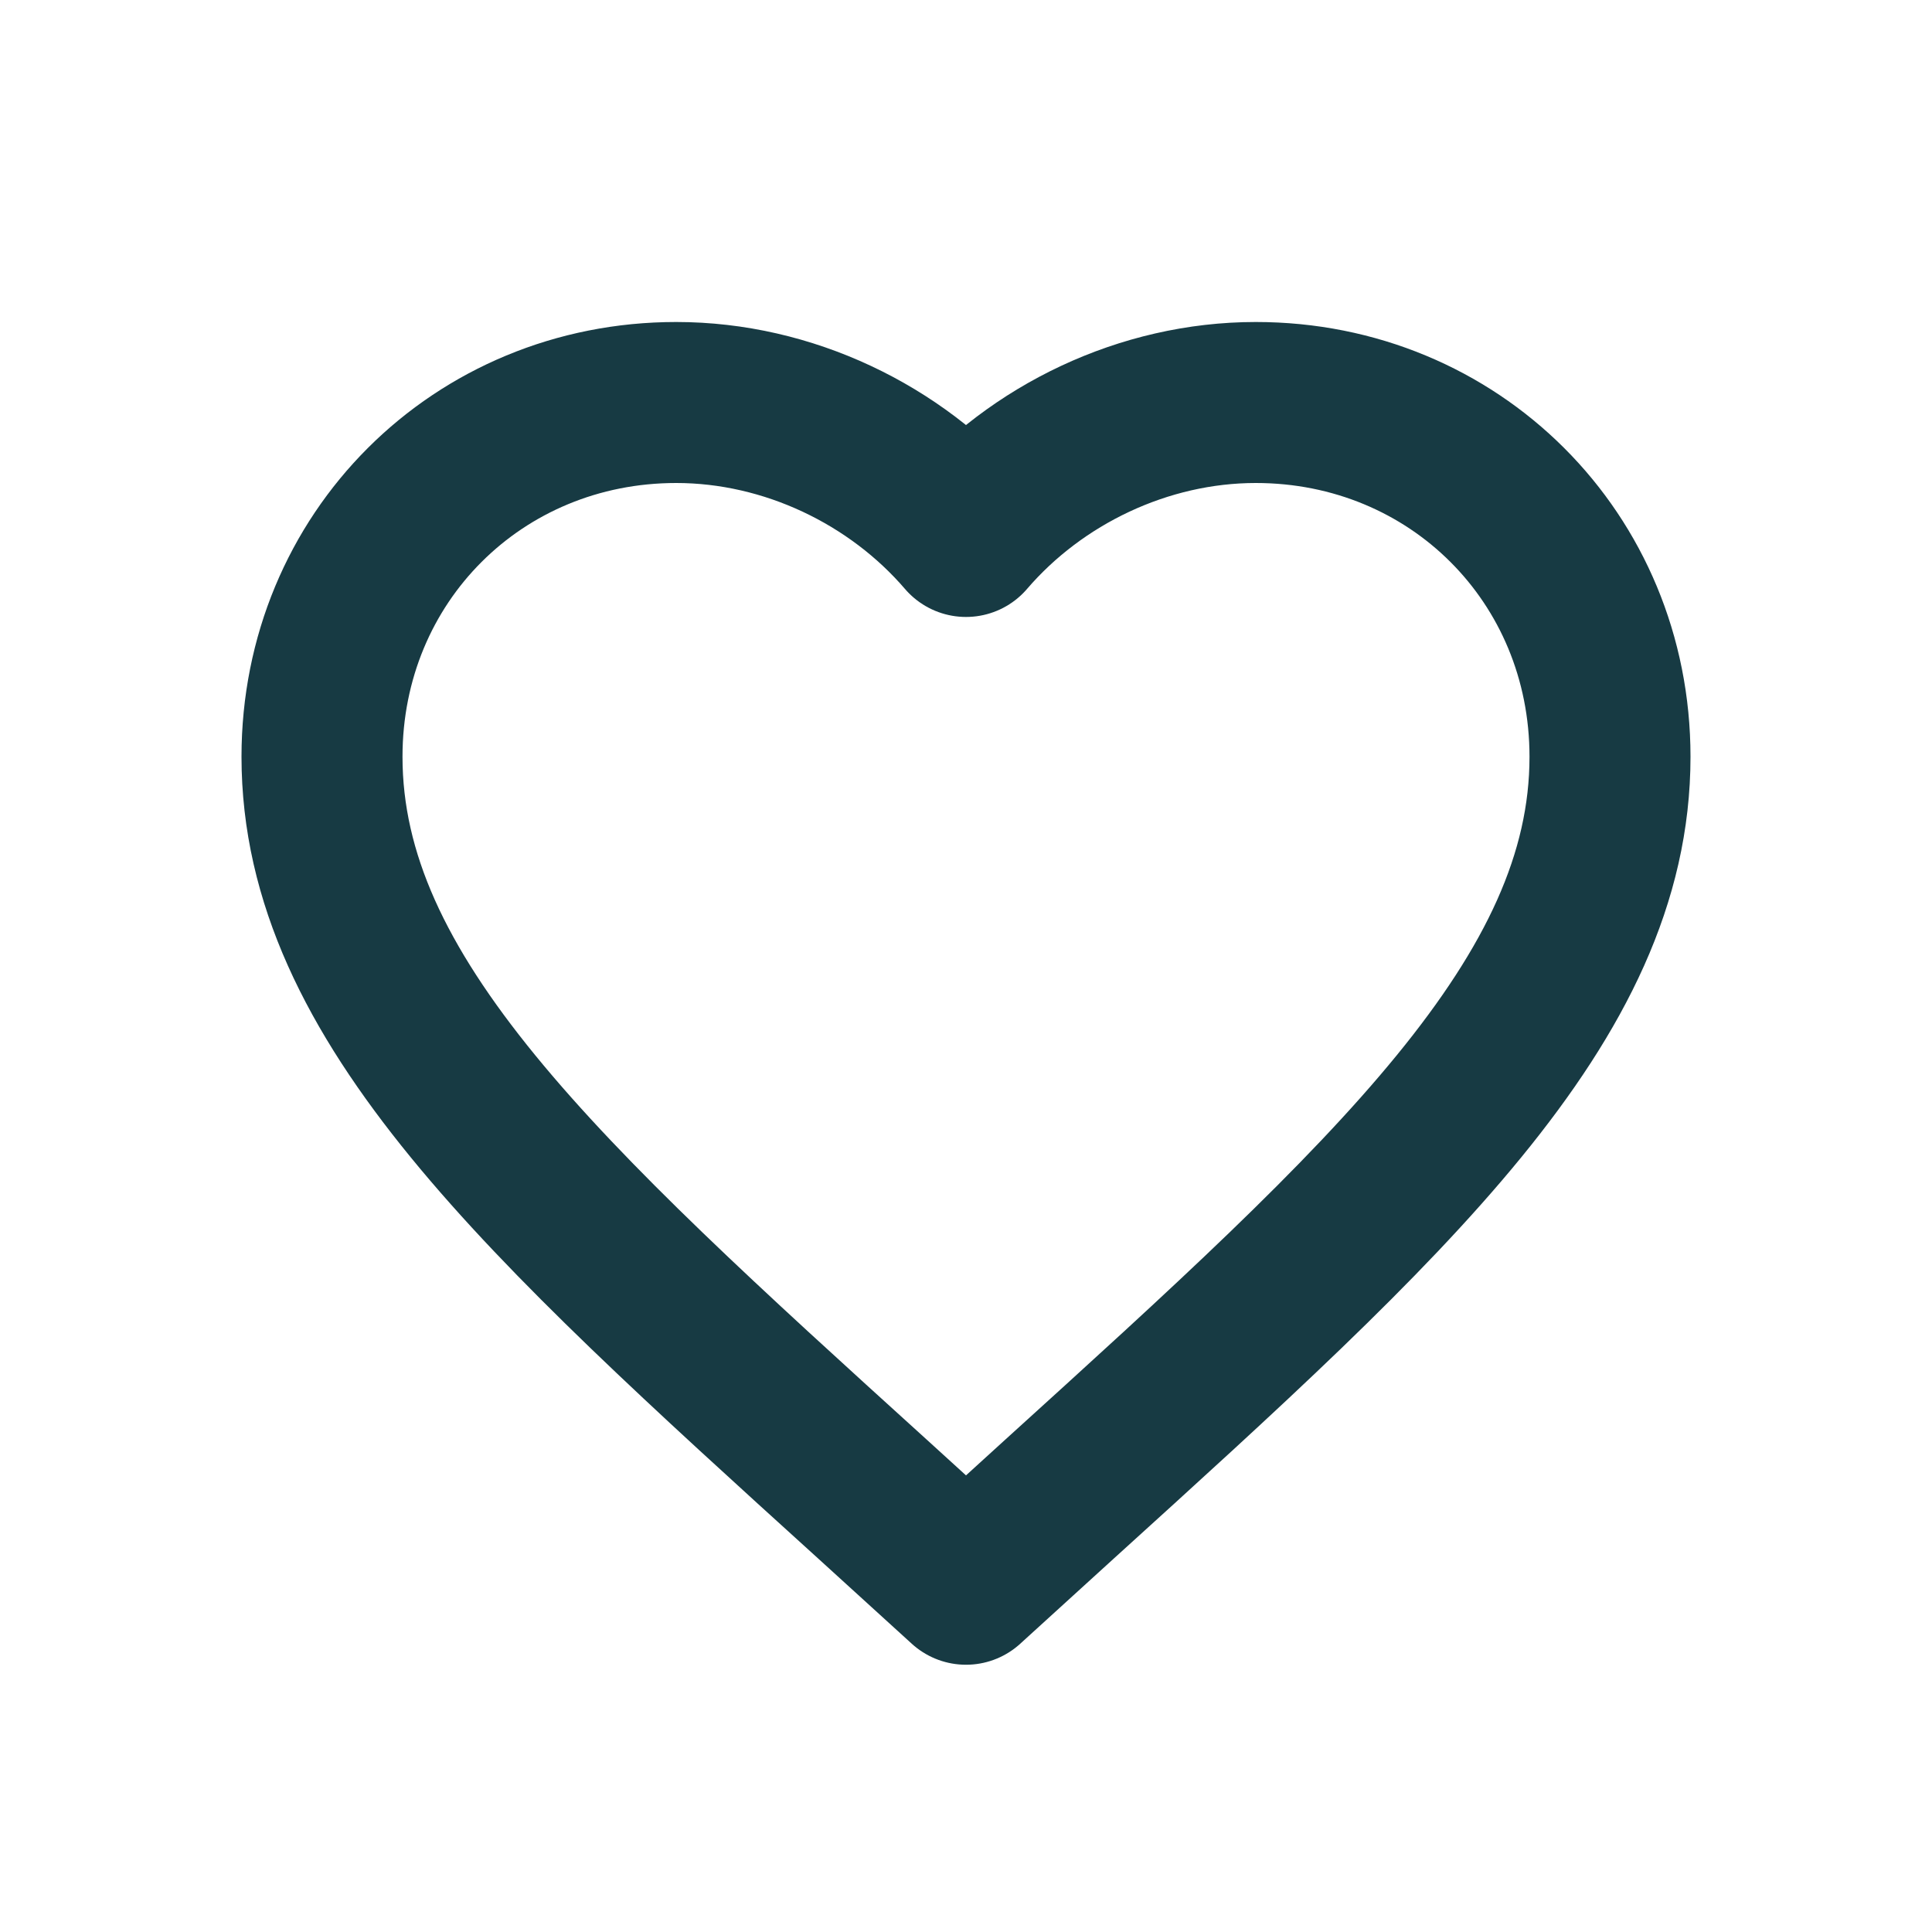 <svg width="24" height="24" viewBox="0 0 24 24" fill="none" xmlns="http://www.w3.org/2000/svg">
<path d="M12 19.68L10.84 18.624C6.72 14.888 4 12.416 4 9.4C4 6.928 5.936 5 8.4 5C9.792 5 11.128 5.648 12 6.664C12.872 5.648 14.208 5 15.6 5C18.064 5 20 6.928 20 9.4C20 12.416 17.28 14.888 13.16 18.624L12 19.68Z" stroke="#173A43" stroke-width="2" stroke-linejoin="round"/>
</svg>
